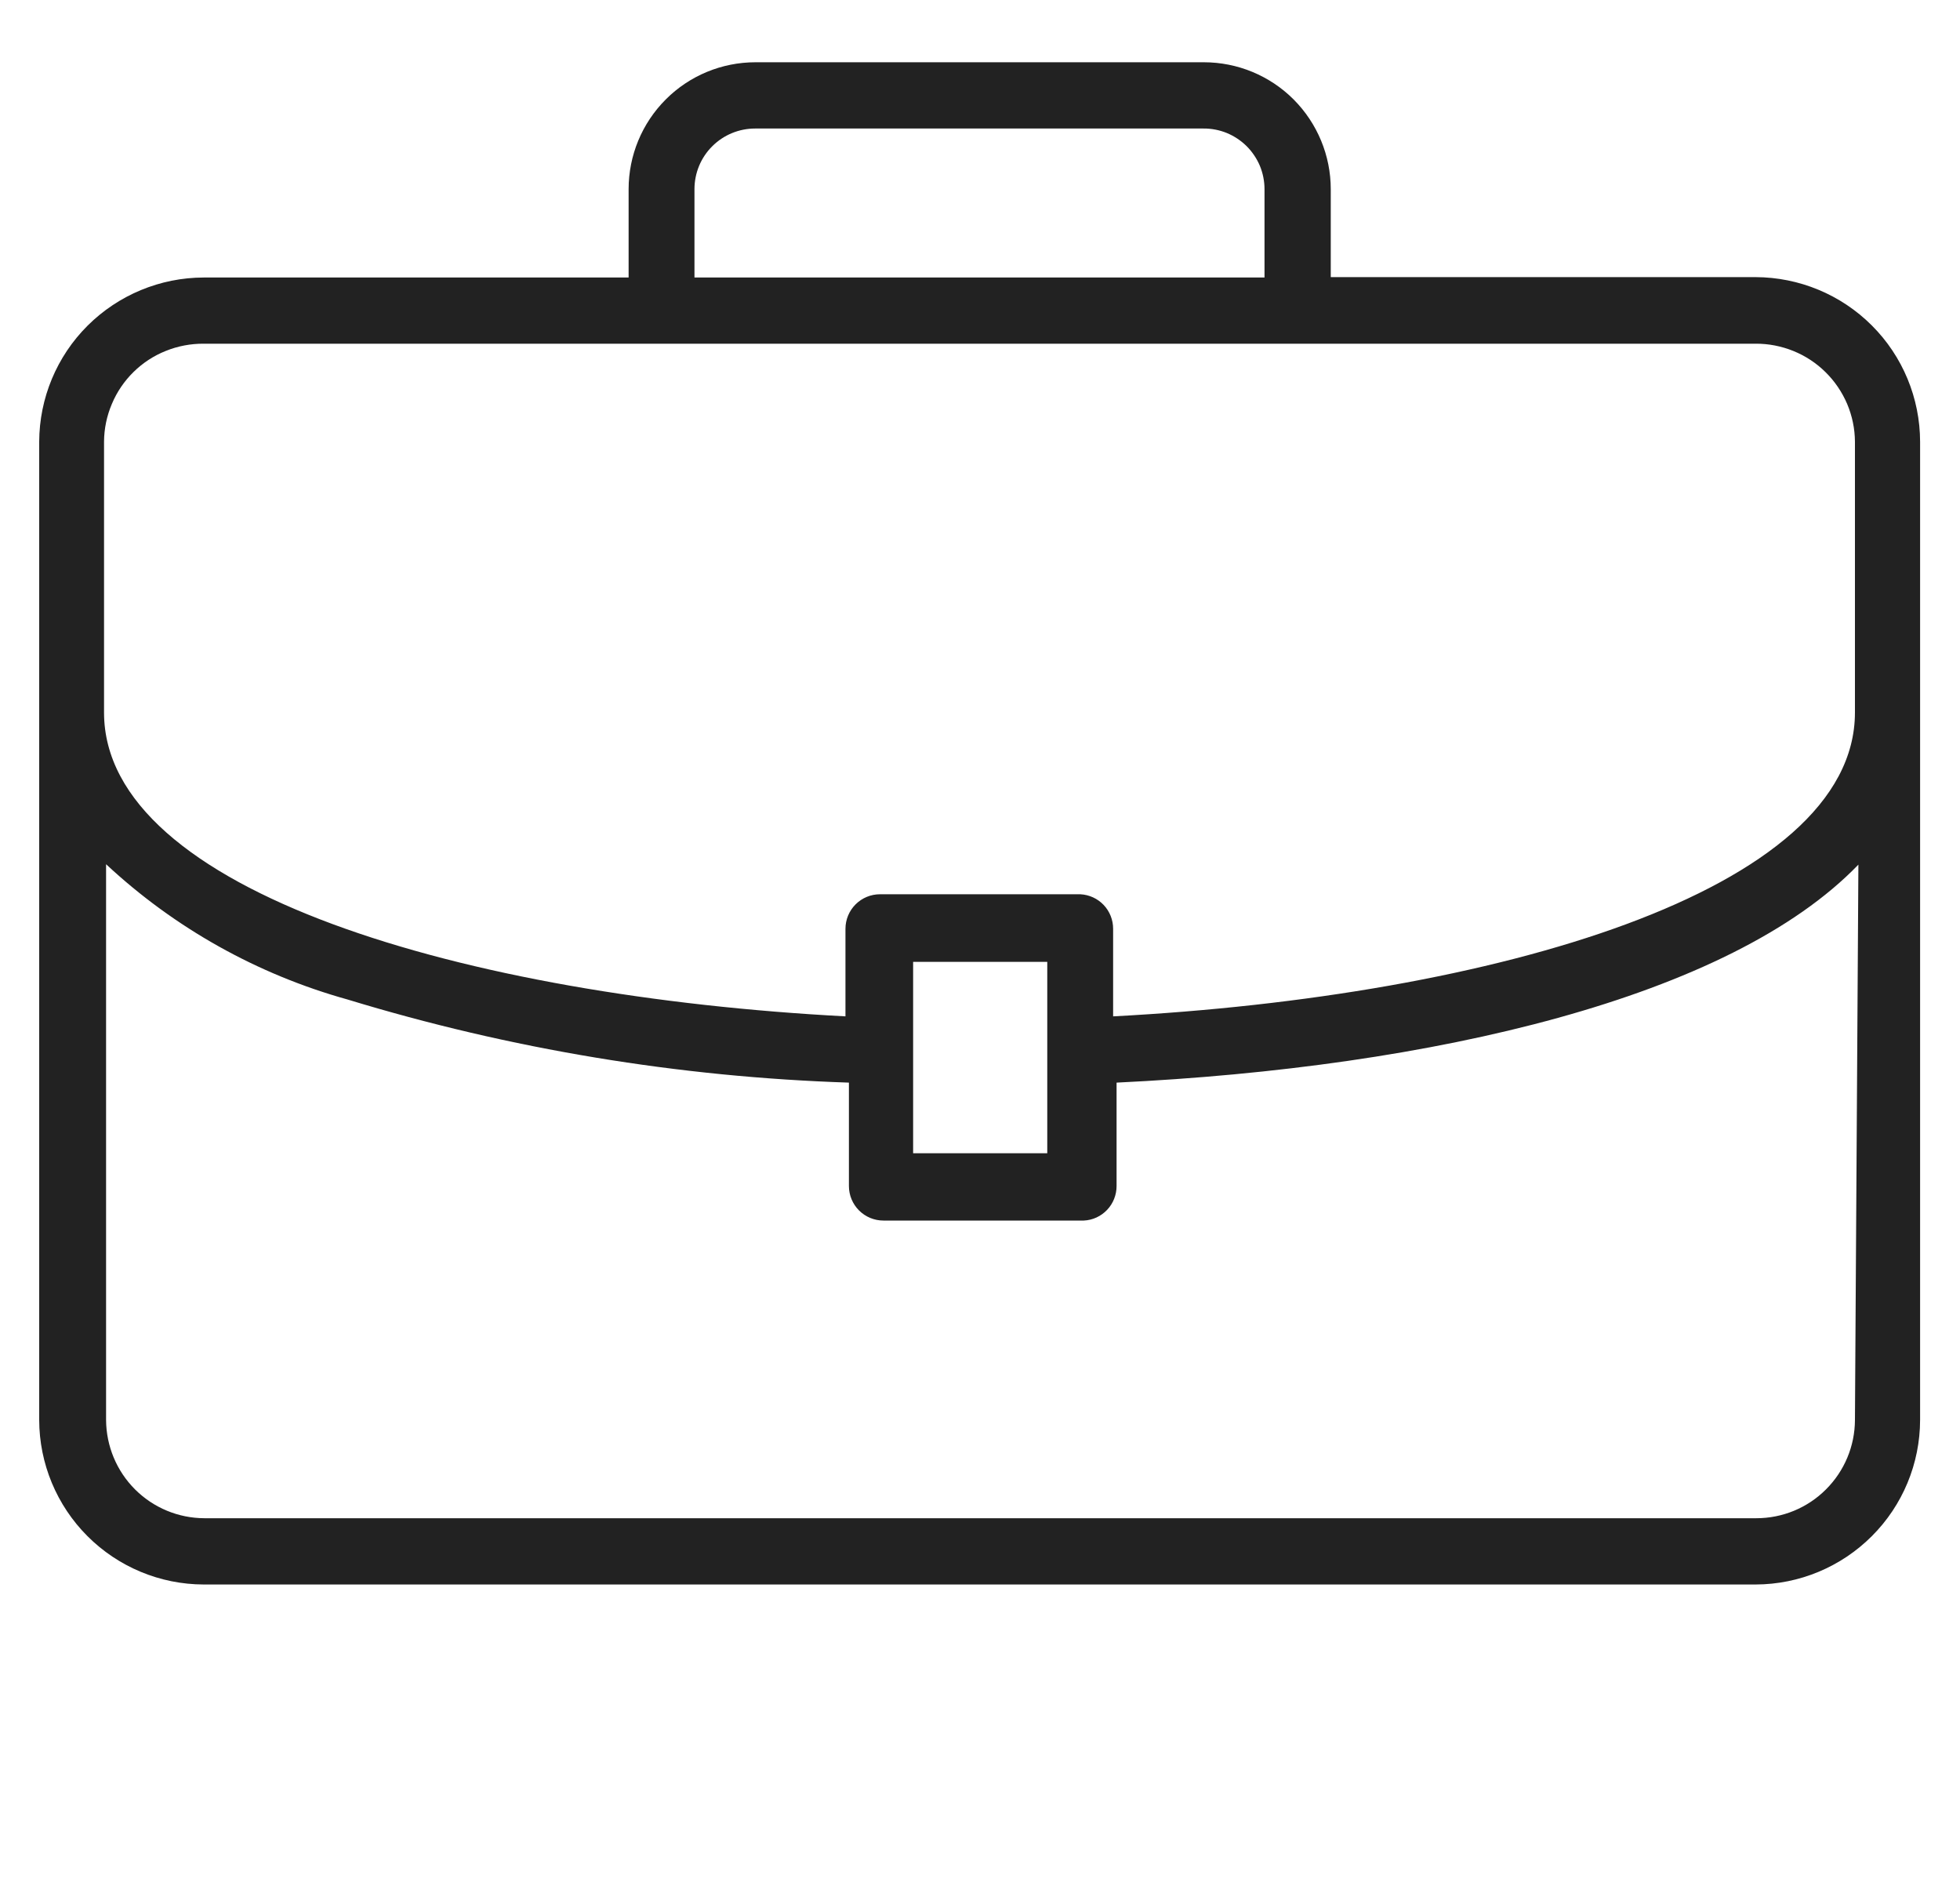 <svg width="25" height="24" viewBox="0 0 25 24" fill="none" xmlns="http://www.w3.org/2000/svg">
<g clip-path="url(#clip0_1974_59279)">
<path d="M15.355 0.794H9.636C9.207 0.794 8.795 0.964 8.492 1.268C8.188 1.572 8.018 1.983 8.018 2.413V3.539H2.598C2.043 3.54 1.511 3.761 1.117 4.153C0.724 4.545 0.502 5.077 0.5 5.633L0.5 18.108C0.501 18.664 0.723 19.197 1.116 19.59C1.509 19.983 2.042 20.205 2.598 20.206H22.393C22.949 20.205 23.482 19.983 23.875 19.59C24.269 19.197 24.49 18.664 24.491 18.108V5.633C24.49 5.077 24.269 4.543 23.875 4.15C23.482 3.757 22.949 3.536 22.393 3.534H16.974V2.413C16.974 1.983 16.803 1.572 16.5 1.268C16.196 0.964 15.784 0.794 15.355 0.794V0.794ZM23.66 9.086C23.66 11.369 19.046 12.706 14.198 12.961V11.844C14.198 11.731 14.155 11.622 14.077 11.54C13.999 11.458 13.893 11.41 13.78 11.404H11.224C11.108 11.404 10.996 11.45 10.913 11.533C10.831 11.615 10.784 11.727 10.784 11.844V12.961C5.946 12.706 1.327 11.369 1.327 9.086V5.633C1.328 5.467 1.362 5.303 1.427 5.151C1.491 4.998 1.585 4.86 1.703 4.744C1.821 4.628 1.961 4.536 2.115 4.475C2.268 4.413 2.433 4.382 2.598 4.383H22.393C22.558 4.382 22.722 4.414 22.875 4.476C23.028 4.538 23.168 4.63 23.285 4.746C23.403 4.862 23.496 5 23.561 5.152C23.625 5.304 23.659 5.467 23.66 5.633V9.086ZM23.66 18.108C23.659 18.441 23.526 18.759 23.29 18.994C23.054 19.23 22.735 19.361 22.402 19.361H2.607C2.275 19.36 1.957 19.228 1.722 18.993C1.487 18.758 1.355 18.44 1.353 18.108V11.021C2.227 11.835 3.283 12.426 4.433 12.746C6.509 13.379 8.659 13.735 10.828 13.806V15.125C10.828 15.242 10.875 15.354 10.957 15.436C11.04 15.519 11.152 15.565 11.268 15.565H13.824C13.937 15.56 14.043 15.511 14.121 15.429C14.199 15.347 14.242 15.238 14.242 15.125V13.806C18.28 13.612 22.067 12.724 23.704 11.026L23.66 18.108ZM11.647 13.836V12.266H13.358V14.707H11.647V13.836ZM8.858 3.539V2.413C8.858 2.207 8.939 2.01 9.085 1.865C9.23 1.72 9.427 1.639 9.632 1.639H15.35C15.453 1.638 15.554 1.658 15.648 1.696C15.742 1.735 15.828 1.792 15.901 1.864C15.973 1.936 16.03 2.021 16.07 2.115C16.109 2.21 16.129 2.311 16.129 2.413V3.539H8.858Z" fill="#222222"/>
</g>
<defs>
<clipPath id="clip0_1974_59279">
<rect width="24" height="23" fill="white" transform="translate(0.5 0.5)"/>
</clipPath>
</defs>
</svg>
